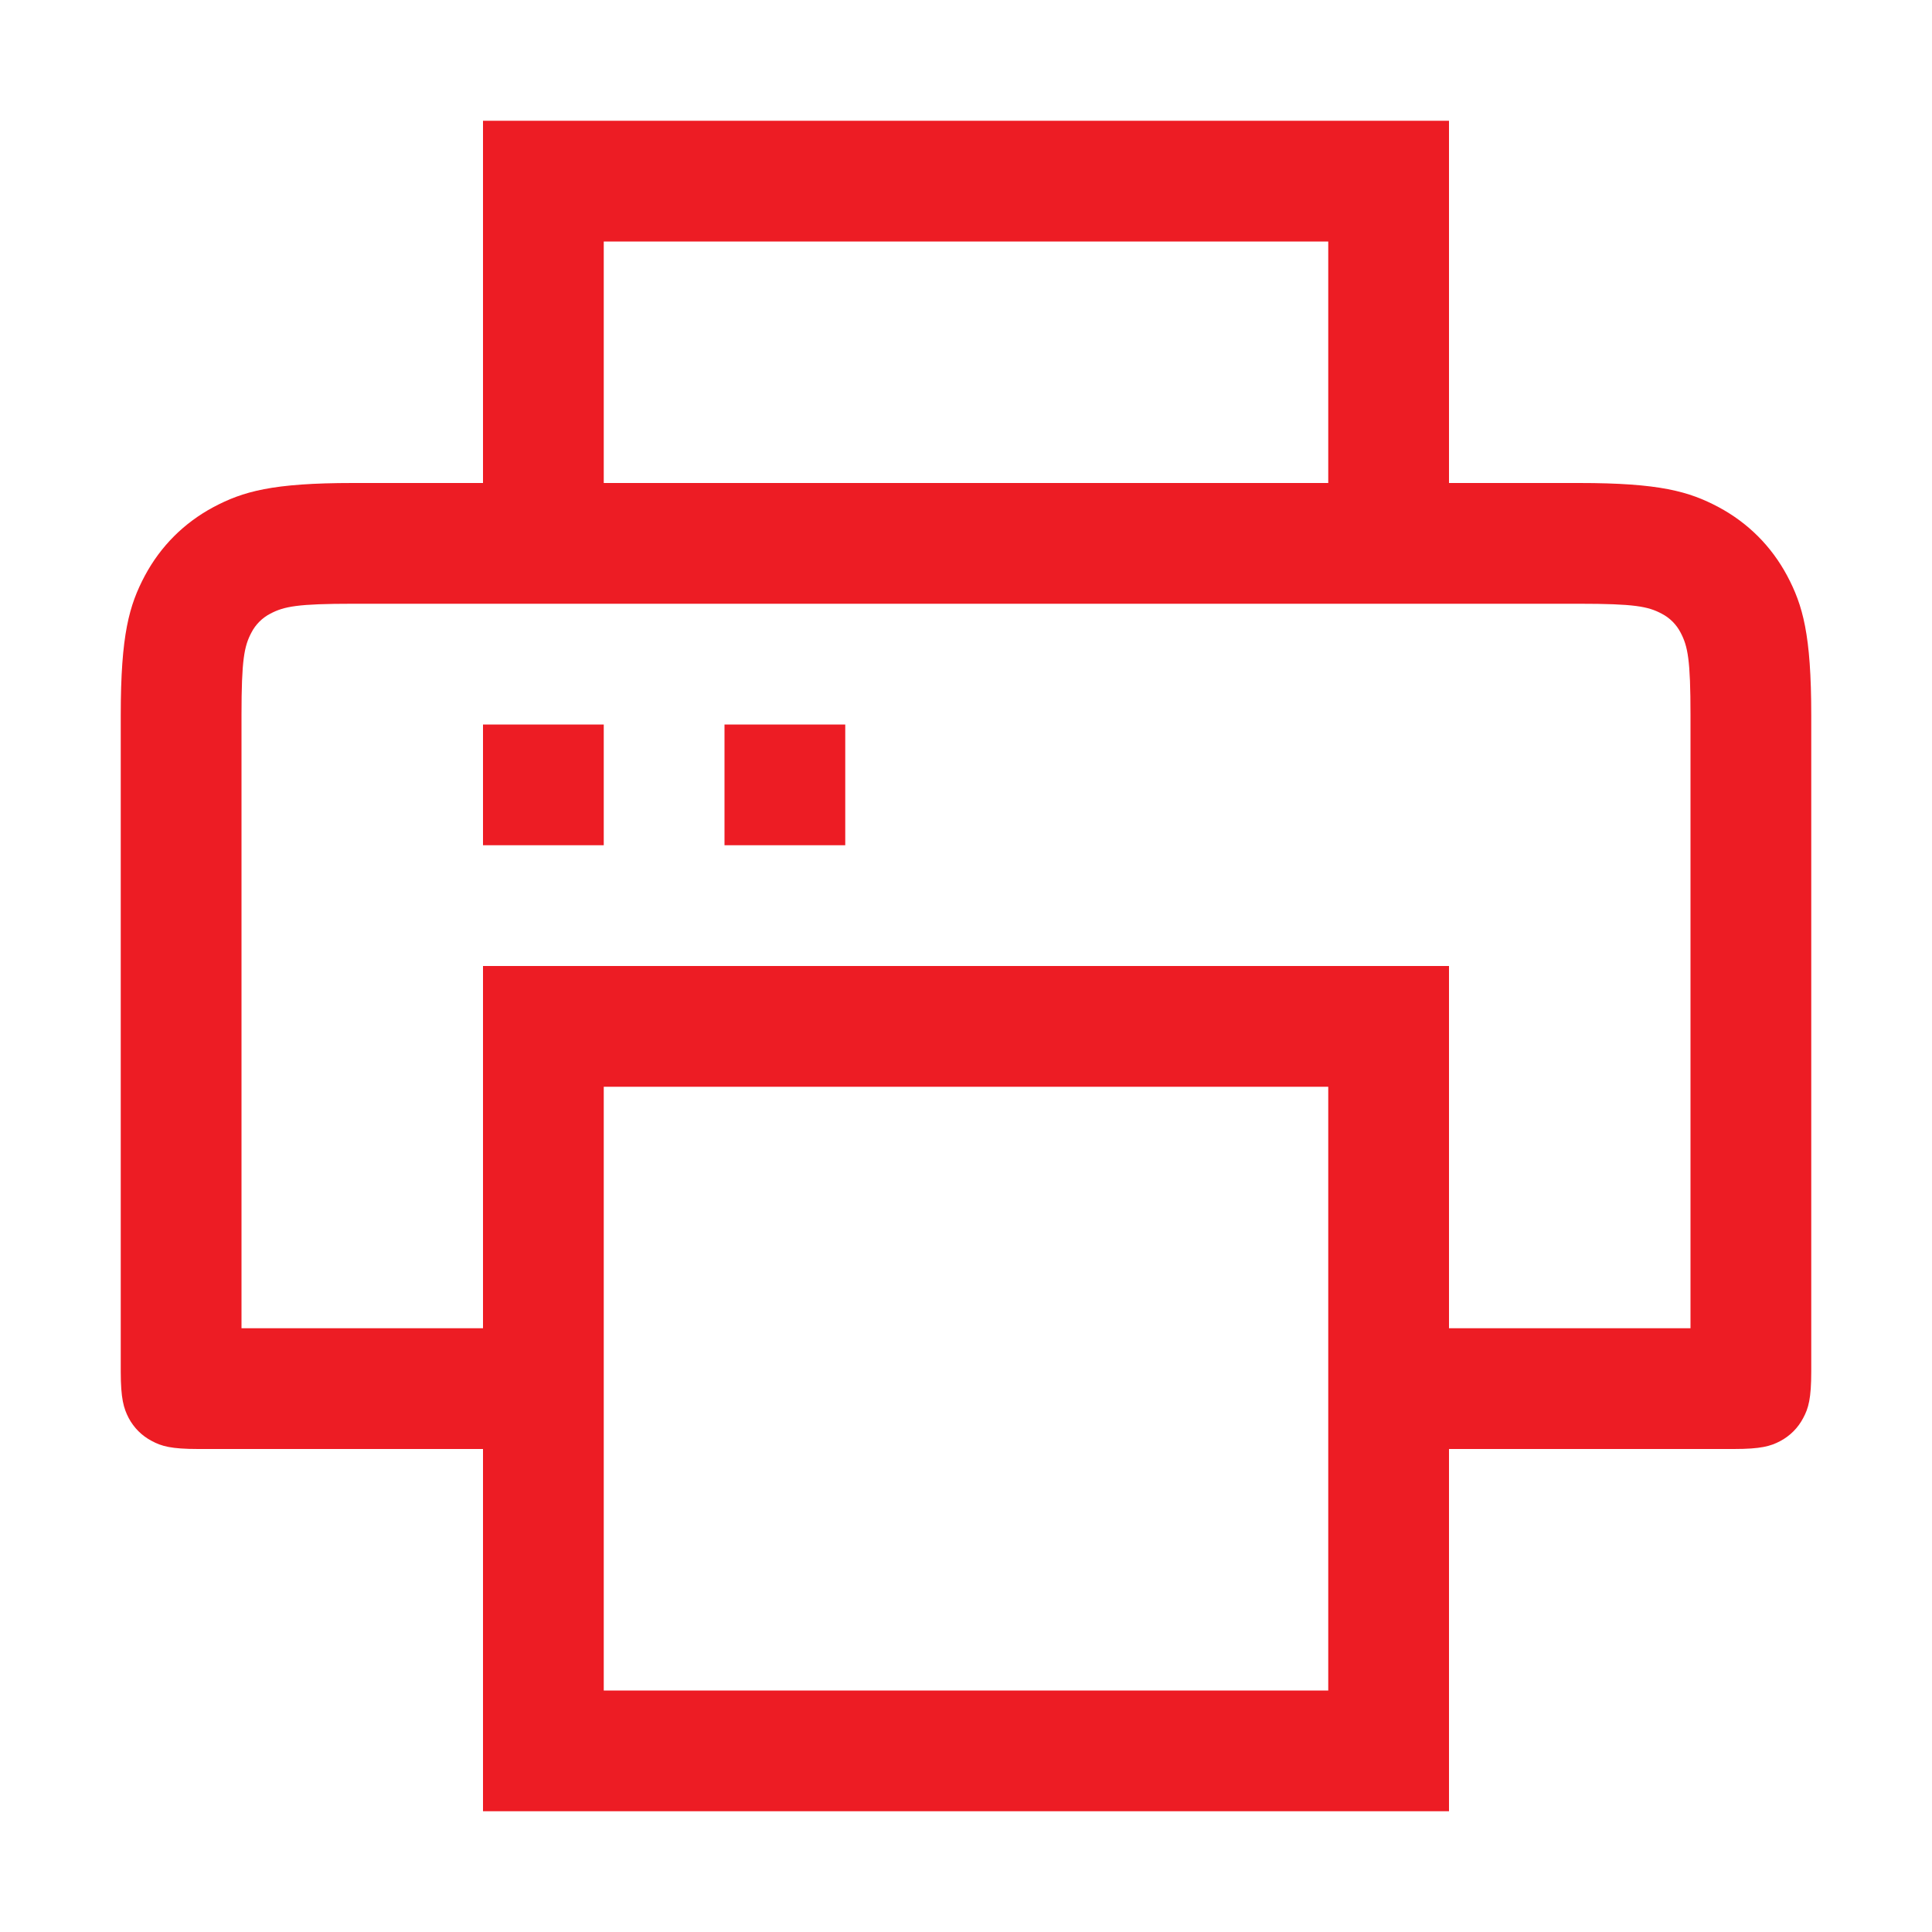 <svg width="48" height="48" viewBox="0 0 48 48" fill="none" xmlns="http://www.w3.org/2000/svg">
<path d="M12 36H4.923C4.254 36 4.011 35.931 3.768 35.799C3.525 35.672 3.327 35.474 3.198 35.232C3.072 34.989 3 34.746 3 34.08V17.769C3 15.762 3.21 15.036 3.6 14.301C3.993 13.569 4.569 12.993 5.301 12.6C6.036 12.21 6.762 12 8.769 12H12V3H36V12H39.231C41.238 12 41.964 12.21 42.699 12.6C43.431 12.993 44.007 13.569 44.4 14.301C44.79 15.036 45 15.762 45 17.769V34.077C45 34.746 44.931 34.989 44.799 35.232C44.672 35.475 44.474 35.673 44.232 35.802C43.989 35.931 43.746 36 43.077 36H36V45H12V36ZM15 27V42H33V27H15ZM12 33V24H36V33H42V17.769C42 16.392 41.934 16.059 41.754 15.717C41.65 15.515 41.485 15.35 41.283 15.246C40.944 15.066 40.608 15 39.231 15H8.769C7.392 15 7.059 15.066 6.717 15.246C6.515 15.35 6.35 15.515 6.246 15.717C6.066 16.056 6 16.392 6 17.769V33H12ZM15 12H33V6H15V12ZM12 18H15V21H12V18ZM18 18H21V21H18V18Z" fill="#ED1C24"/>
</svg>
